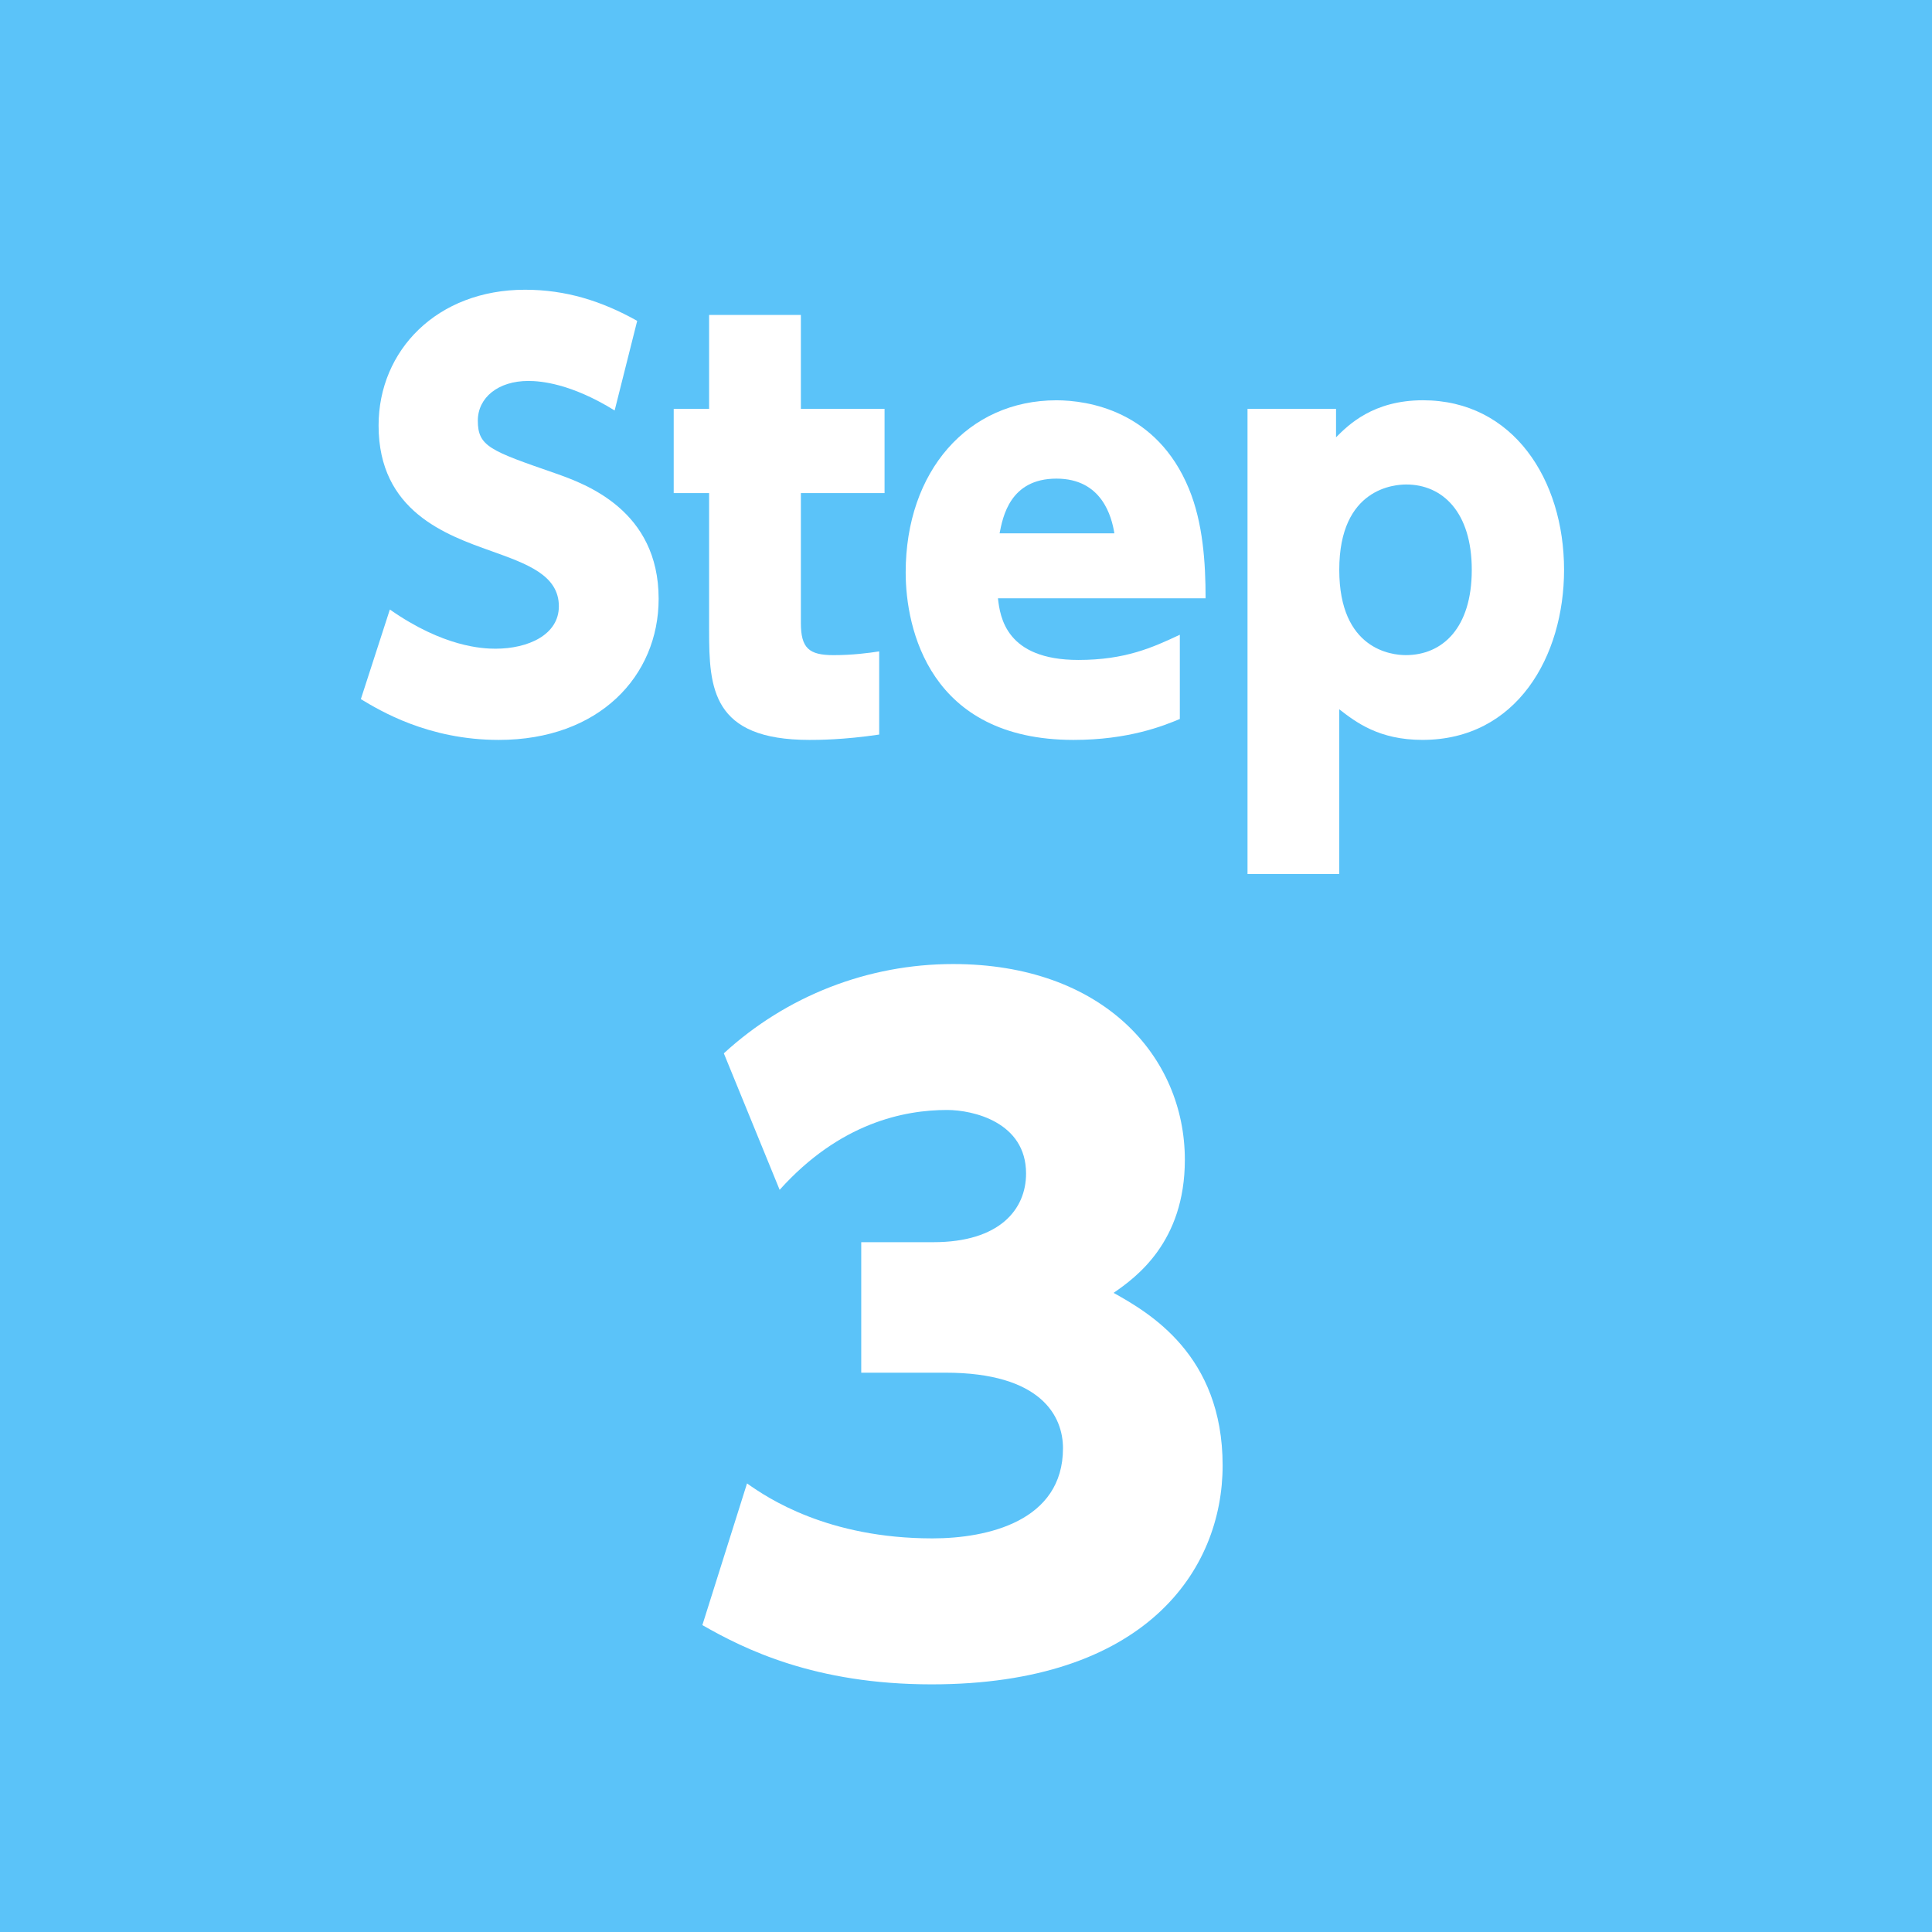 <?xml version="1.0" encoding="UTF-8"?><svg id="b" xmlns="http://www.w3.org/2000/svg" viewBox="0 0 90 90"><defs><style>.d{fill:#fff;}.e{fill:#5bc3f9;}</style></defs><g id="c"><g><rect class="e" width="90" height="90"/><g><path class="d" d="M28.632,19.121c-2.024-1.25-3.424-1.375-4.023-1.375-1.4,0-2.35,.775-2.35,1.85,0,1.2,.575,1.4,3.599,2.449,1.425,.5,4.824,1.725,4.824,5.849,0,3.599-2.774,6.574-7.448,6.574-3.299,0-5.549-1.375-6.424-1.9l1.351-4.174c2.499,1.75,4.323,1.825,4.923,1.825,1.525,0,2.95-.65,2.95-1.975,0-1.45-1.475-1.975-3.149-2.574-2.1-.75-5.249-1.85-5.249-5.849,0-3.5,2.725-6.324,6.823-6.324,1.899,0,3.574,.525,5.224,1.45l-1.05,4.174Z"/><path class="d" d="M33.034,14.672h4.274v4.374h3.898v3.924h-3.898v6.049c0,1.174,.374,1.5,1.524,1.5,.875,0,1.649-.1,2.124-.175v3.874c-1.675,.25-2.874,.25-3.249,.25-4.549,0-4.674-2.425-4.674-5.099v-6.398h-1.649v-3.924h1.649v-4.374Z"/><path class="d" d="M46.488,27.869c.1,.875,.375,2.874,3.749,2.874,2.175,0,3.449-.575,4.724-1.174v3.924c-.774,.325-2.399,.975-4.948,.975-6.724,0-7.823-5.199-7.823-7.798,0-4.724,2.899-8.023,7.023-8.023,1.449,0,4.674,.475,6.173,4.124,.65,1.574,.775,3.424,.775,5.099h-9.673Zm5.424-3.024c-.125-.774-.575-2.549-2.699-2.549-2.175,0-2.5,1.8-2.649,2.549h5.349Z"/><path class="d" d="M62.238,20.371c.575-.575,1.725-1.725,4.049-1.725,4.199,0,6.573,3.699,6.573,7.898,0,4.024-2.199,7.923-6.598,7.923-2.025,0-3.1-.825-3.874-1.425v7.673h-4.274V19.046h4.124v1.325Zm3.249,10.147c1.7,0,3.074-1.25,3.074-3.974,0-2.699-1.374-3.974-3.049-3.974-.525,0-3.124,.15-3.124,3.974,0,3.724,2.449,3.974,3.099,3.974Z"/></g><path class="d" d="M34.8,69.104c.96,.68,3.759,2.56,8.639,2.56,2.56,0,6.079-.8,6.079-4.199,0-1.48-1-3.52-5.479-3.52h-3.919v-6.079h3.359c3.079,0,4.319-1.52,4.319-3.199,0-2.4-2.48-2.96-3.68-2.96-2,0-4.999,.6-7.799,3.72l-2.6-6.359c2.92-2.68,6.719-4.159,10.678-4.159,6.999,0,10.798,4.319,10.798,9.119,0,3.839-2.279,5.479-3.319,6.199,1.64,.92,5.079,2.88,5.079,8.039,0,4.879-3.6,10.198-13.558,10.198-5.439,0-8.719-1.64-10.678-2.76l2.08-6.599Z"/></g></g></svg>